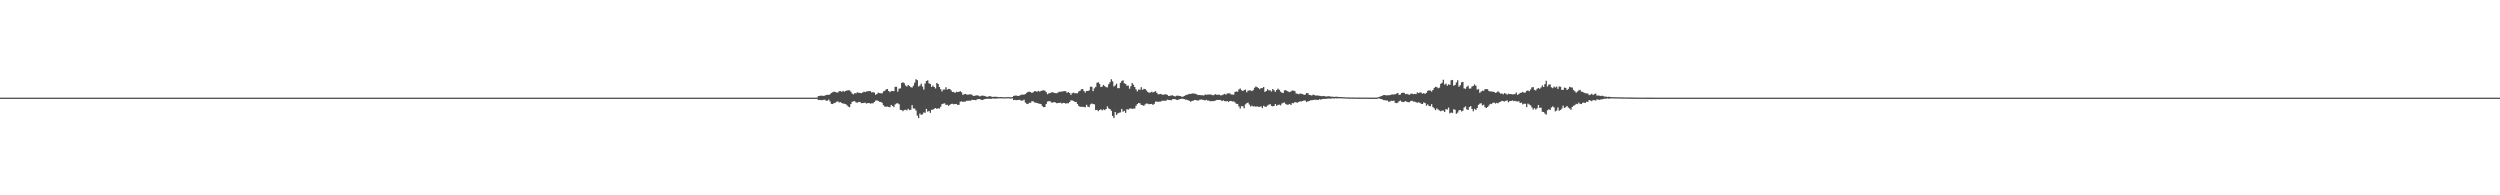 <?xml version="1.0" encoding="UTF-8"?>
<svg xmlns="http://www.w3.org/2000/svg" width="1920" height="150">
  <path d="M0 75.000h1v1.000H0zM1 75.000h1v1.000H1zM2 75.000h1v1.000H2zM3 75.000h1v1.000H3zM4 75.000h1v1.000H4zM5 75.000h1v1.000H5zM6 75.000h1v1.000H6zM7 75.000h1v1.000H7zM8 75.000h1v1.000H8zM9 75.000h1v1.000H9zM10 75.000h1v1.000H10zM11 75.000h1v1.000H11zM12 75.000h1v1.000H12zM13 75.000h1v1.000H13zM14 75.000h1v1.000H14zM15 75.000h1v1.000H15zM16 75.000h1v1.000H16zM17 75.000h1v1.000H17zM18 75.000h1v1.000H18zM19 75.000h1v1.000H19zM20 75.000h1v1.000H20zM21 75.000h1v1.000H21zM22 75.000h1v1.000H22zM23 75.000h1v1.000H23zM24 75.000h1v1.000H24zM25 75.000h1v1.000H25zM26 75.000h1v1.000H26zM27 75.000h1v1.000H27zM28 75.000h1v1.000H28zM29 75.000h1v1.000H29zM30 75.000h1v1.000H30zM31 75.000h1v1.000H31zM32 75.000h1v1.000H32zM33 75.000h1v1.000H33zM34 75.000h1v1.000H34zM35 75.000h1v1.000H35zM36 75.000h1v1.000H36zM37 75.000h1v1.000H37zM38 75.000h1v1.000H38zM39 75.000h1v1.000H39zM40 75.000h1v1.000H40zM41 75.000h1v1.000H41zM42 75.000h1v1.000H42zM43 75.000h1v1.000H43zM44 75.000h1v1.000H44zM45 75.000h1v1.000H45zM46 75.000h1v1.000H46zM47 75.000h1v1.000H47zM48 75.000h1v1.000H48zM49 75.000h1v1.000H49zM50 75.000h1v1.000H50zM51 75.000h1v1.000H51zM52 75.000h1v1.000H52zM53 75.000h1v1.000H53zM54 75.000h1v1.000H54zM55 75.000h1v1.000H55zM56 75.000h1v1.000H56zM57 75.000h1v1.000H57zM58 75.000h1v1.000H58zM59 75.000h1v1.000H59zM60 75.000h1v1.000H60zM61 75.000h1v1.000H61zM62 75.000h1v1.000H62zM63 75.000h1v1.000H63zM64 75.000h1v1.000H64zM65 75.000h1v1.000H65zM66 75.000h1v1.000H66zM67 75.000h1v1.000H67zM68 75.000h1v1.000H68zM69 75.000h1v1.000H69zM70 75.000h1v1.000H70zM71 75.000h1v1.000H71zM72 75.000h1v1.000H72zM73 75.000h1v1.000H73zM74 75.000h1v1.000H74zM75 75.000h1v1.000H75zM76 75.000h1v1.000H76zM77 75.000h1v1.000H77zM78 75.000h1v1.000H78zM79 75.000h1v1.000H79zM80 75.000h1v1.000H80zM81 75.000h1v1.000H81zM82 75.000h1v1.000H82zM83 75.000h1v1.000H83zM84 75.000h1v1.000H84zM85 75.000h1v1.000H85zM86 75.000h1v1.000H86zM87 75.000h1v1.000H87zM88 75.000h1v1.000H88zM89 75.000h1v1.000H89zM90 75.000h1v1.000H90zM91 75.000h1v1.000H91zM92 75.000h1v1.000H92zM93 75.000h1v1.000H93zM94 75.000h1v1.000H94zM95 75.000h1v1.000H95zM96 75.000h1v1.000H96zM97 75.000h1v1.000H97zM98 75.000h1v1.000H98zM99 75.000h1v1.000H99zM100 75.000h1v1.000H100zM101 75.000h1v1.000H101zM102 75.000h1v1.000H102zM103 75.000h1v1.000H103zM104 75.000h1v1.000H104zM105 75.000h1v1.000H105zM106 75.000h1v1.000H106zM107 75.000h1v1.000H107zM108 75.000h1v1.000H108zM109 75.000h1v1.000H109zM110 75.000h1v1.000H110zM111 75.000h1v1.000H111zM112 75.000h1v1.000H112zM113 75.000h1v1.000H113zM114 75.000h1v1.000H114zM115 75.000h1v1.000H115zM116 75.000h1v1.000H116zM117 75.000h1v1.000H117zM118 75.000h1v1.000H118zM119 75.000h1v1.000H119zM120 75.000h1v1.000H120zM121 75.000h1v1.000H121zM122 75.000h1v1.000H122zM123 75.000h1v1.000H123zM124 75.000h1v1.000H124zM125 75.000h1v1.000H125zM126 75.000h1v1.000H126zM127 75.000h1v1.000H127zM128 75.000h1v1.000H128zM129 75.000h1v1.000H129zM130 75.000h1v1.000H130zM131 75.000h1v1.000H131zM132 75.000h1v1.000H132zM133 75.000h1v1.000H133zM134 75.000h1v1.000H134zM135 75.000h1v1.000H135zM136 75.000h1v1.000H136zM137 75.000h1v1.000H137zM138 75.000h1v1.000H138zM139 75.000h1v1.000H139zM140 75.000h1v1.000H140zM141 75.000h1v1.000H141zM142 75.000h1v1.000H142zM143 75.000h1v1.000H143zM144 75.000h1v1.000H144zM145 75.000h1v1.000H145zM146 75.000h1v1.000H146zM147 75.000h1v1.000H147zM148 75.000h1v1.000H148zM149 75.000h1v1.000H149zM150 75.000h1v1.000H150zM151 75.000h1v1.000H151zM152 75.000h1v1.000H152zM153 75.000h1v1.000H153zM154 75.000h1v1.000H154zM155 75.000h1v1.000H155zM156 75.000h1v1.000H156zM157 75.000h1v1.000H157zM158 75.000h1v1.000H158zM159 75.000h1v1.000H159zM160 75.000h1v1.000H160zM161 75.000h1v1.000H161zM162 75.000h1v1.000H162zM163 75.000h1v1.000H163zM164 75.000h1v1.000H164zM165 75.000h1v1.000H165zM166 75.000h1v1.000H166zM167 75.000h1v1.000H167zM168 75.000h1v1.000H168zM169 75.000h1v1.000H169zM170 75.000h1v1.000H170zM171 75.000h1v1.000H171zM172 75.000h1v1.000H172zM173 75.000h1v1.000H173zM174 75.000h1v1.000H174zM175 75.000h1v1.000H175zM176 75.000h1v1.000H176zM177 75.000h1v1.000H177zM178 75.000h1v1.000H178zM179 75.000h1v1.000H179zM180 75.000h1v1.000H180zM181 75.000h1v1.000H181zM182 75.000h1v1.000H182zM183 75.000h1v1.000H183zM184 75.000h1v1.000H184zM185 75.000h1v1.000H185zM186 75.000h1v1.000H186zM187 75.000h1v1.000H187zM188 75.000h1v1.000H188zM189 75.000h1v1.000H189zM190 75.000h1v1.000H190zM191 75.000h1v1.000H191zM192 75.000h1v1.000H192zM193 75.000h1v1.000H193zM194 75.000h1v1.000H194zM195 75.000h1v1.000H195zM196 75.000h1v1.000H196zM197 75.000h1v1.000H197zM198 75.000h1v1.000H198zM199 75.000h1v1.000H199zM200 75.000h1v1.000H200zM201 75.000h1v1.000H201zM202 75.000h1v1.000H202zM203 75.000h1v1.000H203zM204 75.000h1v1.000H204zM205 75.000h1v1.000H205zM206 75.000h1v1.000H206zM207 75.000h1v1.000H207zM208 75.000h1v1.000H208zM209 75.000h1v1.000H209zM210 75.000h1v1.000H210zM211 75.000h1v1.000H211zM212 75.000h1v1.000H212zM213 75.000h1v1.000H213zM214 75.000h1v1.000H214zM215 75.000h1v1.000H215zM216 75.000h1v1.000H216zM217 75.000h1v1.000H217zM218 75.000h1v1.000H218zM219 75.000h1v1.000H219zM220 75.000h1v1.000H220zM221 75.000h1v1.000H221zM222 75.000h1v1.000H222zM223 75.000h1v1.000H223zM224 75.000h1v1.000H224zM225 75.000h1v1.000H225zM226 75.000h1v1.000H226zM227 75.000h1v1.000H227zM228 75.000h1v1.000H228zM229 75.000h1v1.000H229zM230 75.000h1v1.000H230zM231 75.000h1v1.000H231zM232 75.000h1v1.000H232zM233 75.000h1v1.000H233zM234 75.000h1v1.000H234zM235 75.000h1v1.000H235zM236 75.000h1v1.000H236zM237 75.000h1v1.000H237zM238 75.000h1v1.000H238zM239 75.000h1v1.000H239zM240 75.000h1v1.000H240zM241 75.000h1v1.000H241zM242 75.000h1v1.000H242zM243 75.000h1v1.000H243zM244 75.000h1v1.000H244zM245 75.000h1v1.000H245zM246 75.000h1v1.000H246zM247 75.000h1v1.000H247zM248 75.000h1v1.000H248zM249 75.000h1v1.000H249zM250 75.000h1v1.000H250zM251 75.000h1v1.000H251zM252 75.000h1v1.000H252zM253 75.000h1v1.000H253zM254 75.000h1v1.000H254zM255 75.000h1v1.000H255zM256 75.000h1v1.000H256zM257 75.000h1v1.000H257zM258 75.000h1v1.000H258zM259 75.000h1v1.000H259zM260 75.000h1v1.000H260zM261 75.000h1v1.000H261zM262 75.000h1v1.000H262zM263 75.000h1v1.000H263zM264 75.000h1v1.000H264zM265 75.000h1v1.000H265zM266 75.000h1v1.000H266zM267 75.000h1v1.000H267zM268 75.000h1v1.000H268zM269 75.000h1v1.000H269zM270 75.000h1v1.000H270zM271 75.000h1v1.000H271zM272 75.000h1v1.000H272zM273 75.000h1v1.000H273zM274 75.000h1v1.000H274zM275 75.000h1v1.000H275zM276 75.000h1v1.000H276zM277 75.000h1v1.000H277zM278 75.000h1v1.000H278zM279 75.000h1v1.000H279zM280 75.000h1v1.000H280zM281 75.000h1v1.000H281zM282 75.000h1v1.000H282zM283 75.000h1v1.000H283zM284 75.000h1v1.000H284zM285 75.000h1v1.000H285zM286 75.000h1v1.000H286zM287 75.000h1v1.000H287zM288 75.000h1v1.000H288zM289 75.000h1v1.000H289zM290 75.000h1v1.000H290zM291 75.000h1v1.000H291zM292 75.000h1v1.000H292zM293 75.000h1v1.000H293zM294 75.000h1v1.000H294zM295 75.000h1v1.000H295zM296 75.000h1v1.000H296zM297 75.000h1v1.000H297zM298 75.000h1v1.000H298zM299 75.000h1v1.000H299zM300 75.000h1v1.000H300zM301 75.000h1v1.000H301zM302 75.000h1v1.000H302zM303 75.000h1v1.000H303zM304 75.000h1v1.000H304zM305 75.000h1v1.000H305zM306 75.000h1v1.000H306zM307 75.000h1v1.000H307zM308 75.000h1v1.000H308zM309 75.000h1v1.000H309zM310 75.000h1v1.000H310zM311 75.000h1v1.000H311zM312 75.000h1v1.000H312zM313 75.000h1v1.000H313zM314 75.000h1v1.000H314zM315 75.000h1v1.000H315zM316 75.000h1v1.000H316zM317 75.000h1v1.000H317zM318 75.000h1v1.000H318zM319 75.000h1v1.000H319zM320 75.000h1v1.000H320zM321 75.000h1v1.000H321zM322 75.000h1v1.000H322zM323 75.000h1v1.000H323zM324 75.000h1v1.000H324zM325 75.000h1v1.000H325zM326 75.000h1v1.000H326zM327 75.000h1v1.000H327zM328 75.000h1v1.000H328zM329 75.000h1v1.000H329zM330 75.000h1v1.000H330zM331 75.000h1v1.000H331zM332 75.000h1v1.000H332zM333 75.000h1v1.000H333zM334 75.000h1v1.000H334zM335 75.000h1v1.000H335zM336 75.000h1v1.000H336zM337 75.000h1v1.000H337zM338 75.000h1v1.000H338zM339 75.000h1v1.000H339zM340 75.000h1v1.000H340zM341 75.000h1v1.000H341zM342 75.000h1v1.000H342zM343 75.000h1v1.000H343zM344 75.000h1v1.000H344zM345 75.000h1v1.000H345zM346 75.000h1v1.000H346zM347 75.000h1v1.000H347zM348 75.000h1v1.000H348zM349 75.000h1v1.000H349zM350 75.000h1v1.000H350zM351 75.000h1v1.000H351zM352 75.000h1v1.000H352zM353 75.000h1v1.000H353zM354 75.000h1v1.000H354zM355 75.000h1v1.000H355zM356 75.000h1v1.000H356zM357 75.000h1v1.000H357zM358 75.000h1v1.000H358zM359 75.000h1v1.000H359zM360 75.000h1v1.000H360zM361 75.000h1v1.000H361zM362 75.000h1v1.000H362zM363 75.000h1v1.000H363zM364 75.000h1v1.000H364zM365 75.000h1v1.000H365zM366 75.000h1v1.000H366zM367 75.000h1v1.000H367zM368 75.000h1v1.000H368zM369 75.000h1v1.000H369zM370 75.000h1v1.000H370zM371 75.000h1v1.000H371zM372 75.000h1v1.000H372zM373 75.000h1v1.000H373zM374 75.000h1v1.000H374zM375 75.000h1v1.000H375zM376 75.000h1v1.000H376zM377 75.000h1v1.000H377zM378 75.000h1v1.000H378zM379 75.000h1v1.000H379zM380 75.000h1v1.000H380zM381 75.000h1v1.000H381zM382 75.000h1v1.000H382zM383 75.000h1v1.000H383zM384 75.000h1v1.000H384zM385 75.000h1v1.000H385zM386 75.000h1v1.000H386zM387 75.000h1v1.000H387zM388 75.000h1v1.000H388zM389 75.000h1v1.000H389zM390 75.000h1v1.000H390zM391 75.000h1v1.000H391zM392 75.000h1v1.000H392zM393 75.000h1v1.000H393zM394 75.000h1v1.000H394zM395 75.000h1v1.000H395zM396 75.000h1v1.000H396zM397 75.000h1v1.000H397zM398 75.000h1v1.000H398zM399 75.000h1v1.000H399zM400 75.000h1v1.000H400zM401 75.000h1v1.000H401zM402 75.000h1v1.000H402zM403 75.000h1v1.000H403zM404 75.000h1v1.000H404zM405 75.000h1v1.000H405zM406 75.000h1v1.000H406zM407 75.000h1v1.000H407zM408 75.000h1v1.000H408zM409 75.000h1v1.000H409zM410 75.000h1v1.000H410zM411 75.000h1v1.000H411zM412 75.000h1v1.000H412zM413 75.000h1v1.000H413zM414 75.000h1v1.000H414zM415 75.000h1v1.000H415zM416 75.000h1v1.000H416zM417 75.000h1v1.000H417zM418 75.000h1v1.000H418zM419 75.000h1v1.000H419zM420 75.000h1v1.000H420zM421 75.000h1v1.000H421zM422 75.000h1v1.000H422zM423 75.000h1v1.000H423zM424 75.000h1v1.000H424zM425 75.000h1v1.000H425zM426 75.000h1v1.000H426zM427 75.000h1v1.000H427zM428 75.000h1v1.000H428zM429 75.000h1v1.000H429zM430 75.000h1v1.000H430zM431 75.000h1v1.000H431zM432 75.000h1v1.000H432zM433 75.000h1v1.000H433zM434 75.000h1v1.000H434zM435 75.000h1v1.000H435zM436 75.000h1v1.000H436zM437 75.000h1v1.000H437zM438 75.000h1v1.000H438zM439 75.000h1v1.000H439zM440 75.000h1v1.000H440zM441 75.000h1v1.000H441zM442 75.000h1v1.000H442zM443 75.000h1v1.000H443zM444 75.000h1v1.000H444zM445 75.000h1v1.000H445zM446 75.000h1v1.000H446zM447 75.000h1v1.000H447zM448 75.000h1v1.000H448zM449 75.000h1v1.000H449zM450 75.000h1v1.000H450zM451 75.000h1v1.000H451zM452 75.000h1v1.000H452zM453 75.000h1v1.000H453zM454 75.000h1v1.000H454zM455 75.000h1v1.000H455zM456 75.000h1v1.000H456zM457 75.000h1v1.000H457zM458 75.000h1v1.000H458zM459 75.000h1v1.000H459zM460 75.000h1v1.000H460zM461 75.000h1v1.000H461zM462 75.000h1v1.000H462zM463 75.000h1v1.000H463zM464 75.000h1v1.000H464zM465 75.000h1v1.000H465zM466 75.000h1v1.000H466zM467 75.000h1v1.000H467zM468 75.000h1v1.000H468zM469 75.000h1v1.000H469zM470 75.000h1v1.000H470zM471 75.000h1v1.000H471zM472 75.000h1v1.000H472zM473 75.000h1v1.000H473zM474 75.000h1v1.000H474zM475 75.000h1v1.000H475zM476 75.000h1v1.000H476zM477 75.000h1v1.000H477zM478 75.000h1v1.000H478zM479 75.000h1v1.000H479zM480 75.000h1v1.000H480zM481 75.000h1v1.000H481zM482 75.000h1v1.000H482zM483 75.000h1v1.000H483zM484 75.000h1v1.000H484zM485 75.000h1v1.000H485zM486 75.000h1v1.000H486zM487 75.000h1v1.000H487zM488 75.000h1v1.000H488zM489 75.000h1v1.000H489zM490 75.000h1v1.000H490zM491 75.000h1v1.000H491zM492 75.000h1v1.000H492zM493 75.000h1v1.000H493zM494 75.000h1v1.000H494zM495 75.000h1v1.000H495zM496 75.000h1v1.000H496zM497 75.000h1v1.000H497zM498 75.000h1v1.000H498zM499 75.000h1v1.000H499zM500 75.000h1v1.000H500zM501 75.000h1v1.000H501zM502 75.000h1v1.000H502zM503 75.000h1v1.000H503zM504 75.000h1v1.000H504zM505 75.000h1v1.000H505zM506 75.000h1v1.000H506zM507 75.000h1v1.000H507zM508 75.000h1v1.000H508zM509 75.000h1v1.000H509zM510 75.000h1v1.000H510zM511 75.000h1v1.000H511zM512 75.000h1v1.000H512zM513 75.000h1v1.000H513zM514 75.000h1v1.000H514zM515 75.000h1v1.000H515zM516 75.000h1v1.000H516zM517 75.000h1v1.000H517zM518 75.000h1v1.000H518zM519 75.000h1v1.000H519zM520 75.000h1v1.000H520zM521 75.000h1v1.000H521zM522 75.000h1v1.000H522zM523 75.000h1v1.000H523zM524 75.000h1v1.000H524zM525 75.000h1v1.000H525zM526 75.000h1v1.000H526zM527 75.000h1v1.000H527zM528 75.000h1v1.000H528zM529 75.000h1v1.000H529zM530 75.000h1v1.000H530zM531 75.000h1v1.000H531zM532 75.000h1v1.000H532zM533 75.000h1v1.000H533zM534 75.000h1v1.000H534zM535 75.000h1v1.000H535zM536 75.000h1v1.000H536zM537 75.000h1v1.000H537zM538 75.000h1v1.000H538zM539 75.000h1v1.000H539zM540 75.000h1v1.000H540zM541 75.000h1v1.000H541zM542 75.000h1v1.000H542zM543 75.000h1v1.000H543zM544 75.000h1v1.000H544zM545 75.000h1v1.000H545zM546 75.000h1v1.000H546zM547 75.000h1v1.000H547zM548 75.000h1v1.000H548zM549 75.000h1v1.000H549zM550 75.000h1v1.000H550zM551 75.000h1v1.000H551zM552 75.000h1v1.000H552zM553 75.000h1v1.000H553zM554 75.000h1v1.000H554zM555 75.000h1v1.000H555zM556 75.000h1v1.000H556zM557 75.000h1v1.000H557zM558 75.000h1v1.000H558zM559 75.000h1v1.000H559zM560 75.000h1v1.000H560zM561 75.000h1v1.000H561zM562 75.000h1v1.000H562zM563 75.000h1v1.000H563zM564 75.000h1v1.000H564zM565 75.000h1v1.000H565zM566 75.000h1v1.000H566zM567 75.000h1v1.000H567zM568 75.000h1v1.000H568zM569 75.000h1v1.000H569zM570 75.000h1v1.000H570zM571 75.000h1v1.000H571zM572 75.000h1v1.000H572zM573 75.000h1v1.000H573zM574 75.000h1v1.000H574zM575 75.000h1v1.000H575zM576 75.000h1v1.000H576zM577 75.000h1v1.000H577zM578 75.000h1v1.000H578zM579 75.000h1v1.000H579zM580 75.000h1v1.000H580zM581 75.000h1v1.000H581zM582 75.000h1v1.000H582zM583 75.000h1v1.000H583zM584 75.000h1v1.000H584zM585 75.000h1v1.000H585zM586 75.000h1v1.000H586zM587 75.000h1v1.000H587zM588 75.000h1v1.000H588zM589 75.000h1v1.000H589zM590 75.000h1v1.000H590zM591 75.000h1v1.000H591zM592 75.000h1v1.000H592zM593 75.000h1v1.000H593zM594 75.000h1v1.000H594zM595 75.000h1v1.000H595zM596 75.000h1v1.000H596zM597 75.000h1v1.000H597zM598 75.000h1v1.000H598zM599 75.000h1v1.000H599zM600 75.000h1v1.000H600zM601 75.000h1v1.000H601zM602 75.000h1v1.000H602zM603 75.000h1v1.000H603zM604 75.000h1v1.000H604zM605 75.000h1v1.000H605zM606 75.000h1v1.000H606zM607 75.000h1v1.000H607zM608 75.000h1v1.000H608zM609 75.000h1v1.000H609zM610 75.000h1v1.000H610zM611 75.000h1v1.000H611zM612 75.000h1v1.000H612zM613 75.000h1v1.000H613zM614 75.000h1v1.000H614zM615 75.000h1v1.000H615zM616 75.000h1v1.000H616zM617 75.000h1v1.000H617zM618 75.000h1v1.000H618zM619 75.000h1v1.000H619zM620 75.000h1v1.000H620zM621 75.000h1v1.000H621zM622 75.000h1v1.000H622zM623 75.000h1v1.000H623zM624 75.000h1v1.000H624zM625 75.000h1v1.000H625zM626 75.000h1v1.000H626zM627 74.938h1v1.000H627zM628 73.845h1v2.998H628zM629 73.676h1v3.042H629zM630 73.377h1v3.555H630zM631 73.586h1v3.267H631zM632 73.581h1v3.048H632zM633 73.474h1v3.121H633zM634 72.910h1v4.445H634zM635 72.742h1v4.571H635zM636 72.924h1v3.539H636zM637 72.362h1v5.558H637zM638 71.301h1v8.475H638zM639 70.861h1v9.058H639zM640 70.328h1v8.872H640zM641 70.675h1v8.244H641zM642 71.071h1v7.096H642zM643 71.005h1v6.803H643zM644 70.061h1v8.619H644zM645 70.007h1v8.376H645zM646 70.490h1v8.596H646zM647 69.763h1v9.786H647zM648 70.472h1v9.212H648zM649 69.853h1v10.068H649zM650 69.489h1v11.366H650zM651 69.344h1v12.539H651zM652 69.362h1v13.021H652zM653 70.436h1v9.467H653zM654 71.891h1v6.316H654zM655 72.471h1v5.248H655zM656 71.491h1v6.265H656zM657 71.747h1v6.938H657zM658 70.858h1v7.987H658zM659 71.280h1v7.071H659zM660 71.376h1v6.841H660zM661 71.574h1v7.677H661zM662 71.084h1v8.096H662zM663 70.383h1v8.642H663zM664 70.729h1v8.141H664zM665 70.266h1v9.319H665zM666 70.109h1v9.028H666zM667 69.945h1v9.134H667zM668 70.006h1v9.604H668zM669 70.994h1v8.290H669zM670 70.741h1v8.614H670zM671 71.054h1v7.266H671zM672 72.824h1v4.440H672zM673 72.182h1v4.879H673zM674 71.118h1v6.381H674zM675 71.506h1v6.696H675zM676 71.627h1v6.674H676zM677 71.674h1v7.271H677zM678 70.190h1v10.648H678zM679 69.712h1v12.106H679zM680 68.694h1v13.331H680zM681 68.336h1v13.461H681zM682 69.898h1v12.205H682zM683 70.800h1v11.607H683zM684 69.844h1v10.770H684zM685 69.914h1v11.467H685zM686 69.991h1v12.279H686zM687 66.666h1v13.554H687zM688 66.592h1v12.891H688zM689 70.389h1v8.859H689zM690 68.083h1v12.015H690zM691 67.842h1v16.535H691zM692 63.726h1v20.784H692zM693 63.138h1v22.267H693zM694 63.904h1v20.596H694zM695 65.636h1v18.634H695zM696 66.448h1v18.329H696zM697 65.230h1v18.318H697zM698 66.020h1v18.583H698zM699 66.949h1v17.306H699zM700 67.242h1v13.490H700zM701 65.778h1v17.514H701zM702 63.511h1v19.914H702zM703 60.852h1v24.020H703zM704 61.549h1v27.231H704zM705 66.421h1v24.237H705zM706 65.722h1v21.482H706zM707 64.240h1v23.967H707zM708 66.486h1v21.280H708zM709 68.837h1v17.549H709zM710 64.133h1v22.446H710zM711 62.248h1v21.390H711zM712 61.650h1v24.124H712zM713 63.989h1v21.224H713zM714 64.462h1v22.195H714zM715 66.748h1v17.561H715zM716 65.711h1v18.528H716zM717 66.809h1v16.686H717zM718 67.921h1v15.031H718zM719 63.692h1v19.952H719zM720 64.503h1v18.589H720zM721 66.803h1v16.606H721zM722 68.502h1v13.480H722zM723 70.220h1v9.716H723zM724 68.737h1v10.812H724zM725 68.765h1v10.610H725zM726 66.982h1v13.628H726zM727 68.887h1v11.537H727zM728 68.264h1v13.029H728zM729 68.373h1v12.157H729zM730 69.446h1v10.387H730zM731 70.708h1v8.960H731zM732 70.529h1v9.563H732zM733 71.413h1v8.528H733zM734 70.435h1v9.399H734zM735 70.730h1v9.877H735zM736 70.500h1v9.987H736zM737 70.044h1v8.104H737zM738 70.864h1v6.904H738zM739 72.844h1v5.439H739zM740 72.327h1v5.687H740zM741 72.127h1v5.927H741zM742 72.624h1v4.756H742zM743 72.753h1v4.665H743zM744 72.466h1v4.813H744zM745 72.464h1v4.920H745zM746 72.759h1v3.868H746zM747 73.661h1v3.094H747zM748 73.581h1v3.243H748zM749 73.315h1v3.692H749zM750 73.176h1v3.038H750zM751 73.460h1v2.604H751zM752 74.033h1v2.116H752zM753 73.595h1v2.978H753zM754 73.403h1v3.455H754zM755 73.529h1v2.936H755zM756 73.766h1v2.280H756zM757 74.231h1v1.634H757zM758 74.359h1v1.453H758zM759 73.917h1v1.979H759zM760 73.852h1v2.009H760zM761 74.216h1v1.650H761zM762 74.434h1v1.125H762zM763 74.295h1v1.428H763zM764 74.286h1v1.505H764zM765 74.330h1v1.363H765zM766 74.539h1v1.054H766zM767 74.590h1v1.000H767zM768 74.554h1v1.010H768zM769 74.509h1v1.000H769zM770 74.632h1v1.000H770zM771 74.678h1v1.000H771zM772 74.631h1v1.000H772zM773 74.594h1v1.000H773zM774 74.580h1v1.000H774zM775 74.607h1v1.000H775zM776 74.765h1v1.000H776zM777 74.502h1v1.000H777zM778 73.688h1v3.219H778zM779 73.413h1v3.290H779zM780 73.386h1v3.553H780zM781 73.662h1v3.156H781zM782 73.606h1v3.061H782zM783 73.166h1v3.661H783zM784 72.694h1v4.663H784zM785 72.656h1v4.548H785zM786 72.646h1v3.894H786zM787 72.268h1v6.492H787zM788 71.300h1v8.422H788zM789 70.619h1v9.280H789zM790 70.336h1v8.572H790zM791 70.726h1v8.301H791zM792 71.350h1v6.362H792zM793 70.855h1v6.957H793zM794 70.039h1v8.661H794zM795 70.056h1v8.802H795zM796 70.448h1v8.646H796zM797 69.792h1v9.723H797zM798 70.403h1v9.253H798zM799 69.818h1v10.116H799zM800 69.473h1v12.032H800zM801 69.359h1v12.997H801zM802 69.655h1v12.511H802zM803 70.783h1v9.119H803zM804 72.352h1v5.662H804zM805 71.699h1v6.007H805zM806 71.521h1v6.217H806zM807 70.975h1v7.788H807zM808 70.866h1v7.997H808zM809 71.288h1v7.057H809zM810 71.544h1v7.172H810zM811 71.574h1v7.672H811zM812 71.096h1v8.065H812zM813 70.393h1v8.613H813zM814 70.481h1v8.385H814zM815 70.277h1v9.300H815zM816 70.126h1v8.893H816zM817 69.935h1v9.154H817zM818 70.067h1v9.548H818zM819 71.196h1v8.081H819zM820 70.734h1v8.611H820zM821 71.408h1v6.910H821zM822 72.860h1v4.180H822zM823 71.587h1v5.594H823zM824 71.115h1v6.382H824zM825 71.632h1v6.662H825zM826 71.627h1v6.650H826zM827 71.615h1v8.208H827zM828 70.185h1v11.192H828zM829 69.712h1v12.317H829zM830 68.531h1v13.421H830zM831 68.336h1v13.727H831zM832 69.903h1v12.202H832zM833 71.099h1v11.309H833zM834 69.839h1v10.652H834zM835 69.909h1v12.025H835zM836 69.407h1v12.867H836zM837 66.592h1v13.579H837zM838 66.593h1v12.892H838zM839 69.972h1v9.938H839zM840 67.843h1v12.293H840zM841 66.709h1v17.801H841zM842 63.593h1v20.789H842zM843 63.138h1v22.266H843zM844 64.413h1v20.084H844zM845 66.853h1v17.108H845zM846 66.448h1v18.330H846zM847 65.228h1v18.815H847zM848 66.135h1v18.470H848zM849 66.948h1v16.778H849zM850 67.075h1v14.664H850zM851 64.645h1v18.646H851zM852 63.151h1v20.607H852zM853 60.851h1v24.219H853zM854 62.486h1v26.573H854zM855 66.420h1v24.239H855zM856 65.608h1v20.359H856zM857 64.241h1v23.966H857zM858 67.759h1v19.404H858zM859 67.676h1v18.903H859zM860 63.691h1v22.609H860zM861 62.248h1v21.390H861zM862 61.651h1v24.123H862zM863 63.990h1v21.160H863zM864 64.467h1v22.190H864zM865 65.865h1v17.975H865zM866 65.711h1v18.529H866zM867 68.127h1v15.333H867zM868 66.275h1v16.948H868zM869 63.692h1v19.952H869zM870 65.052h1v18.357H870zM871 66.803h1v16.531H871zM872 68.590h1v12.642H872zM873 70.189h1v9.748H873zM874 68.737h1v10.377H874zM875 68.991h1v10.384H875zM876 66.982h1v13.628H876zM877 69.024h1v11.771H877zM878 68.264h1v13.029H878zM879 68.373h1v11.830H879zM880 69.473h1v10.009H880zM881 70.529h1v9.140H881zM882 71.248h1v8.844H882zM883 71.030h1v8.911H883zM884 70.435h1v9.406H884zM885 71.010h1v9.597H885zM886 70.499h1v9.236H886zM887 70.044h1v8.038H887zM888 71.370h1v6.607H888zM889 72.454h1v5.829H889zM890 72.327h1v5.725H890zM891 72.127h1v5.927H891zM892 72.624h1v4.756H892zM893 72.804h1v4.614H893zM894 72.466h1v4.919H894zM895 72.464h1v4.918H895zM896 72.847h1v3.708H896zM897 73.653h1v3.102H897zM898 73.581h1v3.318H898zM899 73.296h1v3.712H899zM900 73.176h1v3.038H900zM901 73.743h1v2.321H901zM902 74.060h1v2.132H902zM903 73.509h1v3.163H903zM904 73.403h1v3.455H904zM905 73.632h1v2.654H905zM906 73.766h1v2.280H906zM907 74.238h1v1.614H907zM908 74.273h1v1.582H908zM909 73.751h1v2.395H909zM910 73.146h1v3.390H910zM911 72.809h1v3.790H911zM912 72.476h1v4.540H912zM913 72.059h1v5.402H913zM914 72.182h1v5.987H914zM915 71.774h1v5.669H915zM916 71.745h1v5.572H916zM917 71.935h1v4.881H917zM918 72.088h1v4.754H918zM919 72.780h1v4.430H919zM920 72.997h1v4.138H920zM921 72.952h1v3.642H921zM922 73.161h1v3.290H922zM923 73.132h1v3.462H923zM924 73.392h1v3.332H924zM925 72.605h1v4.612H925zM926 72.749h1v3.895H926zM927 72.638h1v4.617H927zM928 72.535h1v4.749H928zM929 72.588h1v5.260H929zM930 72.710h1v4.888H930zM931 73.234h1v4.472H931zM932 72.784h1v4.732H932zM933 72.327h1v4.901H933zM934 72.817h1v3.917H934zM935 72.757h1v4.045H935zM936 72.724h1v3.999H936zM937 73.269h1v3.559H937zM938 73.117h1v4.544H938zM939 72.564h1v4.499H939zM940 72.030h1v5.655H940zM941 72.688h1v5.139H941zM942 71.789h1v5.823H942zM943 71.716h1v6.576H943zM944 71.617h1v6.015H944zM945 72.532h1v4.995H945zM946 72.671h1v5.296H946zM947 72.684h1v5.201H947zM948 70.668h1v7.984H948zM949 70.144h1v9.574H949zM950 70.483h1v9.329H950zM951 68.635h1v13.089H951zM952 67.992h1v15.431H952zM953 69.259h1v12.290H953zM954 69.919h1v11.710H954zM955 69.243h1v13.903H955zM956 68.790h1v11.413H956zM957 70.853h1v8.410H957zM958 69.612h1v9.210H958zM959 69.421h1v10.841H959zM960 69.477h1v12.344H960zM961 70.009h1v11.114H961zM962 69.214h1v12.593H962zM963 67.366h1v14.269H963zM964 66.399h1v15.639H964zM965 66.897h1v14.734H965zM966 67.639h1v14.435H966zM967 68.508h1v13.584H967zM968 67.638h1v14.040H968zM969 67.678h1v15.384H969zM970 66.753h1v14.505H970zM971 70.626h1v11.291H971zM972 69.885h1v12.128H972zM973 68.532h1v12.536H973zM974 69.412h1v10.974H974zM975 69.341h1v10.613H975zM976 70.315h1v11.013H976zM977 68.332h1v13.341H977zM978 69.390h1v12.029H978zM979 70.503h1v9.363H979zM980 69.110h1v12.136H980zM981 68.120h1v12.487H981zM982 69.024h1v11.311H982zM983 70.397h1v10.572H983zM984 71.117h1v8.392H984zM985 71.474h1v7.443H985zM986 69.419h1v9.340H986zM987 69.196h1v10.744H987zM988 69.950h1v10.539H988zM989 70.415h1v9.905H989zM990 70.782h1v9.041H990zM991 70.151h1v10.481H991zM992 69.524h1v9.616H992zM993 69.646h1v9.676H993zM994 70.033h1v8.287H994zM995 71.870h1v6.823H995zM996 71.921h1v6.949H996zM997 72.378h1v5.925H997zM998 71.854h1v5.953H998zM999 72.001h1v5.907H999zM1000 72.274h1v5.300H1000zM1001 72.861h1v4.272H1001zM1002 72.607h1v4.653H1002zM1003 71.447h1v6.942H1003zM1004 71.641h1v6.165H1004zM1005 72.865h1v4.678H1005zM1006 73.054h1v3.970H1006zM1007 73.384h1v3.640H1007zM1008 72.665h1v4.107H1008zM1009 72.966h1v3.651H1009zM1010 73.477h1v3.158H1010zM1011 73.231h1v3.441H1011zM1012 73.517h1v3.249H1012zM1013 73.511h1v2.652H1013zM1014 73.799h1v2.790H1014zM1015 73.875h1v2.093H1015zM1016 73.681h1v2.275H1016zM1017 73.957h1v1.953H1017zM1018 74.060h1v1.828H1018zM1019 73.997h1v1.770H1019zM1020 73.864h1v1.793H1020zM1021 74.042h1v1.749H1021zM1022 74.308h1v1.340H1022zM1023 74.173h1v1.327H1023zM1024 74.422h1v1.270H1024zM1025 74.286h1v1.172H1025zM1026 74.273h1v1.307H1026zM1027 74.358h1v1.153H1027zM1028 74.545h1v1.000H1028zM1029 74.515h1v1.000H1029zM1030 74.552h1v1.000H1030zM1031 74.642h1v1.000H1031zM1032 74.626h1v1.000H1032zM1033 74.798h1v1.000H1033zM1034 74.797h1v1.000H1034zM1035 74.757h1v1.000H1035zM1036 74.860h1v1.000H1036zM1037 74.838h1v1.000H1037zM1038 74.848h1v1.000H1038zM1039 74.874h1v1.000H1039zM1040 74.894h1v1.000H1040zM1041 74.885h1v1.000H1041zM1042 74.918h1v1.000H1042zM1043 74.911h1v1.000H1043zM1044 74.913h1v1.000H1044zM1045 74.949h1v1.000H1045zM1046 74.930h1v1.000H1046zM1047 74.944h1v1.000H1047zM1048 74.933h1v1.000H1048zM1049 74.925h1v1.000H1049zM1050 74.946h1v1.000H1050zM1051 74.957h1v1.000H1051zM1052 74.960h1v1.000H1052zM1053 74.973h1v1.000H1053zM1054 74.978h1v1.000H1054zM1055 74.970h1v1.000H1055zM1056 74.976h1v1.000H1056zM1057 74.975h1v1.000H1057zM1058 74.547h1v1.000H1058zM1059 74.342h1v1.313H1059zM1060 73.943h1v2.164H1060zM1061 73.600h1v2.634H1061zM1062 73.010h1v3.895H1062zM1063 72.944h1v4.001H1063zM1064 73.258h1v3.938H1064zM1065 73.151h1v4.016H1065zM1066 73.176h1v4.976H1066zM1067 73.054h1v4.930H1067zM1068 72.653h1v4.712H1068zM1069 72.545h1v5.013H1069zM1070 72.540h1v4.665H1070zM1071 72.375h1v6.534H1071zM1072 71.886h1v7.383H1072zM1073 71.348h1v7.512H1073zM1074 72.867h1v4.883H1074zM1075 72.583h1v4.633H1075zM1076 71.421h1v6.712H1076zM1077 71.193h1v7.259H1077zM1078 71.324h1v6.785H1078zM1079 72.325h1v5.314H1079zM1080 72.033h1v6.203H1080zM1081 72.478h1v6.002H1081zM1082 72.806h1v5.718H1082zM1083 71.966h1v5.551H1083zM1084 71.944h1v5.457H1084zM1085 72.293h1v5.660H1085zM1086 72.081h1v6.013H1086zM1087 72.316h1v6.176H1087zM1088 70.960h1v7.989H1088zM1089 71.526h1v7.019H1089zM1090 70.982h1v7.989H1090zM1091 71.124h1v8.620H1091zM1092 72.006h1v7.874H1092zM1093 71.422h1v7.204H1093zM1094 72.122h1v6.981H1094zM1095 71.294h1v9.827H1095zM1096 69.776h1v10.427H1096zM1097 69.336h1v12.013H1097zM1098 69.551h1v12.053H1098zM1099 70.341h1v9.701H1099zM1100 69.109h1v13.165H1100zM1101 67.531h1v15.704H1101zM1102 66.588h1v17.993H1102zM1103 66.877h1v16.399H1103zM1104 67.805h1v16.302H1104zM1105 67.295h1v17.533H1105zM1106 64.402h1v21.040H1106zM1107 63.523h1v21.366H1107zM1108 61.238h1v23.742H1108zM1109 64.937h1v21.109H1109zM1110 64.215h1v19.608H1110zM1111 65.829h1v18.352H1111zM1112 64.776h1v17.866H1112zM1113 65.156h1v21.944H1113zM1114 61.668h1v24.733H1114zM1115 61.365h1v25.343H1115zM1116 65.837h1v18.035H1116zM1117 65.238h1v19.089H1117zM1118 63.353h1v24.057H1118zM1119 61.657h1v24.821H1119zM1120 66.536h1v18.233H1120zM1121 65.438h1v19.066H1121zM1122 63.234h1v22.362H1122zM1123 62.851h1v22.204H1123zM1124 67.889h1v14.707H1124zM1125 68.202h1v13.506H1125zM1126 66.675h1v17.276H1126zM1127 65.804h1v18.675H1127zM1128 68.021h1v14.190H1128zM1129 67.944h1v13.527H1129zM1130 66.436h1v17.173H1130zM1131 65.936h1v19.494H1131zM1132 64.820h1v18.717H1132zM1133 65.913h1v18.586H1133zM1134 68.801h1v14.107H1134zM1135 68.476h1v12.086H1135zM1136 71.258h1v8.346H1136zM1137 70.374h1v8.884H1137zM1138 69.629h1v11.304H1138zM1139 69.715h1v10.709H1139zM1140 68.433h1v13.915H1140zM1141 68.462h1v14.477H1141zM1142 68.488h1v13.666H1142zM1143 69.915h1v11.152H1143zM1144 70.200h1v9.505H1144zM1145 70.267h1v9.717H1145zM1146 70.387h1v8.540H1146zM1147 70.627h1v8.181H1147zM1148 71.321h1v8.191H1148zM1149 70.950h1v8.028H1149zM1150 70.070h1v9.284H1150zM1151 71.032h1v7.460H1151zM1152 71.893h1v6.211H1152zM1153 71.785h1v5.614H1153zM1154 72.463h1v5.266H1154zM1155 71.454h1v6.534H1155zM1156 71.921h1v5.497H1156zM1157 72.631h1v4.527H1157zM1158 71.936h1v6.660H1158zM1159 72.282h1v5.335H1159zM1160 72.199h1v5.348H1160zM1161 72.495h1v4.626H1161zM1162 72.397h1v5.343H1162zM1163 72.298h1v5.105H1163zM1164 71.076h1v6.758H1164zM1165 72.856h1v5.119H1165zM1166 72.229h1v5.540H1166zM1167 71.390h1v7.735H1167zM1168 71.096h1v7.699H1168zM1169 70.571h1v9.612H1169zM1170 71.203h1v8.470H1170zM1171 71.019h1v8.673H1171zM1172 69.754h1v12.533H1172zM1173 69.490h1v10.062H1173zM1174 70.030h1v10.248H1174zM1175 68.697h1v12.218H1175zM1176 67.102h1v15.310H1176zM1177 66.866h1v17.256H1177zM1178 68.955h1v14.093H1178zM1179 69.458h1v14.663H1179zM1180 68.123h1v15.079H1180zM1181 67.622h1v13.064H1181zM1182 68.208h1v14.593H1182zM1183 67.210h1v15.497H1183zM1184 65.622h1v20.203H1184zM1185 66.838h1v19.157H1185zM1186 64.627h1v22.591H1186zM1187 62.070h1v26.000H1187zM1188 66.415h1v18.309H1188zM1189 64.967h1v18.964H1189zM1190 64.824h1v19.670H1190zM1191 67.093h1v15.491H1191zM1192 67.722h1v13.944H1192zM1193 66.445h1v16.076H1193zM1194 67.175h1v18.358H1194zM1195 66.516h1v18.364H1195zM1196 68.269h1v14.256H1196zM1197 66.423h1v18.626H1197zM1198 66.637h1v17.815H1198zM1199 69.020h1v14.410H1199zM1200 69.045h1v12.091H1200zM1201 67.277h1v15.656H1201zM1202 67.490h1v14.843H1202zM1203 69.125h1v12.242H1203zM1204 68.239h1v14.417H1204zM1205 66.682h1v16.696H1205zM1206 67.098h1v17.154H1206zM1207 67.228h1v14.954H1207zM1208 69.151h1v12.077H1208zM1209 70.109h1v10.702H1209zM1210 71.189h1v8.546H1210zM1211 70.222h1v9.784H1211zM1212 69.440h1v9.361H1212zM1213 68.972h1v10.788H1213zM1214 70.357h1v9.581H1214zM1215 70.548h1v8.330H1215zM1216 71.162h1v7.655H1216zM1217 71.638h1v7.482H1217zM1218 71.661h1v6.483H1218zM1219 71.877h1v6.353H1219zM1220 73.061h1v3.768H1220zM1221 72.665h1v4.551H1221zM1222 71.964h1v5.790H1222zM1223 73.033h1v3.827H1223zM1224 72.271h1v4.670H1224zM1225 71.874h1v5.383H1225zM1226 73.430h1v2.892H1226zM1227 73.362h1v3.152H1227zM1228 73.480h1v3.195H1228zM1229 73.762h1v2.587H1229zM1230 73.473h1v2.797H1230zM1231 73.896h1v1.983H1231zM1232 74.207h1v1.622H1232zM1233 74.201h1v1.558H1233zM1234 74.421h1v1.097H1234zM1235 74.314h1v1.481H1235zM1236 74.437h1v1.249H1236zM1237 74.547h1v1.000H1237zM1238 74.638h1v1.000H1238zM1239 74.609h1v1.000H1239zM1240 74.653h1v1.000H1240zM1241 74.679h1v1.000H1241zM1242 74.699h1v1.000H1242zM1243 74.685h1v1.000H1243zM1244 74.761h1v1.000H1244zM1245 74.716h1v1.000H1245zM1246 74.803h1v1.000H1246zM1247 74.781h1v1.000H1247zM1248 74.829h1v1.000H1248zM1249 74.790h1v1.000H1249zM1250 74.824h1v1.000H1250zM1251 74.859h1v1.000H1251zM1252 74.855h1v1.000H1252zM1253 74.875h1v1.000H1253zM1254 74.928h1v1.000H1254zM1255 74.937h1v1.000H1255zM1256 74.924h1v1.000H1256zM1257 74.941h1v1.000H1257zM1258 74.948h1v1.000H1258zM1259 74.939h1v1.000H1259zM1260 74.936h1v1.000H1260zM1261 74.940h1v1.000H1261zM1262 74.953h1v1.000H1262zM1263 74.946h1v1.000H1263zM1264 74.964h1v1.000H1264zM1265 74.978h1v1.000H1265zM1266 74.982h1v1.000H1266zM1267 74.981h1v1.000H1267zM1268 74.980h1v1.000H1268zM1269 74.983h1v1.000H1269zM1270 74.989h1v1.000H1270zM1271 74.989h1v1.000H1271zM1272 74.990h1v1.000H1272zM1273 74.991h1v1.000H1273zM1274 74.992h1v1.000H1274zM1275 74.994h1v1.000H1275zM1276 74.995h1v1.000H1276zM1277 74.995h1v1.000H1277zM1278 74.996h1v1.000H1278zM1279 74.997h1v1.000H1279zM1280 74.998h1v1.000H1280zM1281 74.999h1v1.000H1281zM1282 74.999h1v1.000H1282zM1283 74.998h1v1.000H1283zM1284 74.999h1v1.000H1284zM1285 74.999h1v1.000H1285zM1286 74.999h1v1.000H1286zM1287 74.999h1v1.000H1287zM1288 75.000h1v1.000H1288zM1289 75.000h1v1.000H1289zM1290 75.000h1v1.000H1290zM1291 75.000h1v1.000H1291zM1292 75.000h1v1.000H1292zM1293 75.000h1v1.000H1293zM1294 75.000h1v1.000H1294zM1295 75.000h1v1.000H1295zM1296 75.000h1v1.000H1296zM1297 75.000h1v1.000H1297zM1298 75.000h1v1.000H1298zM1299 75.000h1v1.000H1299zM1300 75.000h1v1.000H1300zM1301 75.000h1v1.000H1301zM1302 75.000h1v1.000H1302zM1303 75.000h1v1.000H1303zM1304 75.000h1v1.000H1304zM1305 75.000h1v1.000H1305zM1306 75.000h1v1.000H1306zM1307 75.000h1v1.000H1307zM1308 75.000h1v1.000H1308zM1309 75.000h1v1.000H1309zM1310 75.000h1v1.000H1310zM1311 75.000h1v1.000H1311zM1312 75.000h1v1.000H1312zM1313 75.000h1v1.000H1313zM1314 75.000h1v1.000H1314zM1315 75.000h1v1.000H1315zM1316 75.000h1v1.000H1316zM1317 75.000h1v1.000H1317zM1318 75.000h1v1.000H1318zM1319 75.000h1v1.000H1319zM1320 75.000h1v1.000H1320zM1321 75.000h1v1.000H1321zM1322 75.000h1v1.000H1322zM1323 75.000h1v1.000H1323zM1324 75.000h1v1.000H1324zM1325 75.000h1v1.000H1325zM1326 75.000h1v1.000H1326zM1327 75.000h1v1.000H1327zM1328 75.000h1v1.000H1328zM1329 75.000h1v1.000H1329zM1330 75.000h1v1.000H1330zM1331 75.000h1v1.000H1331zM1332 75.000h1v1.000H1332zM1333 75.000h1v1.000H1333zM1334 75.000h1v1.000H1334zM1335 75.000h1v1.000H1335zM1336 75.000h1v1.000H1336zM1337 75.000h1v1.000H1337zM1338 75.000h1v1.000H1338zM1339 75.000h1v1.000H1339zM1340 75.000h1v1.000H1340zM1341 75.000h1v1.000H1341zM1342 75.000h1v1.000H1342zM1343 75.000h1v1.000H1343zM1344 75.000h1v1.000H1344zM1345 75.000h1v1.000H1345zM1346 75.000h1v1.000H1346zM1347 75.000h1v1.000H1347zM1348 75.000h1v1.000H1348zM1349 75.000h1v1.000H1349zM1350 75.000h1v1.000H1350zM1351 75.000h1v1.000H1351zM1352 75.000h1v1.000H1352zM1353 75.000h1v1.000H1353zM1354 75.000h1v1.000H1354zM1355 75.000h1v1.000H1355zM1356 75.000h1v1.000H1356zM1357 75.000h1v1.000H1357zM1358 75.000h1v1.000H1358zM1359 75.000h1v1.000H1359zM1360 75.000h1v1.000H1360zM1361 75.000h1v1.000H1361zM1362 75.000h1v1.000H1362zM1363 75.000h1v1.000H1363zM1364 75.000h1v1.000H1364zM1365 75.000h1v1.000H1365zM1366 75.000h1v1.000H1366zM1367 75.000h1v1.000H1367zM1368 75.000h1v1.000H1368zM1369 75.000h1v1.000H1369zM1370 75.000h1v1.000H1370zM1371 75.000h1v1.000H1371zM1372 75.000h1v1.000H1372zM1373 75.000h1v1.000H1373zM1374 75.000h1v1.000H1374zM1375 75.000h1v1.000H1375zM1376 75.000h1v1.000H1376zM1377 75.000h1v1.000H1377zM1378 75.000h1v1.000H1378zM1379 75.000h1v1.000H1379zM1380 75.000h1v1.000H1380zM1381 75.000h1v1.000H1381zM1382 75.000h1v1.000H1382zM1383 75.000h1v1.000H1383zM1384 75.000h1v1.000H1384zM1385 75.000h1v1.000H1385zM1386 75.000h1v1.000H1386zM1387 75.000h1v1.000H1387zM1388 75.000h1v1.000H1388zM1389 75.000h1v1.000H1389zM1390 75.000h1v1.000H1390zM1391 75.000h1v1.000H1391zM1392 75.000h1v1.000H1392zM1393 75.000h1v1.000H1393zM1394 75.000h1v1.000H1394zM1395 75.000h1v1.000H1395zM1396 75.000h1v1.000H1396zM1397 75.000h1v1.000H1397zM1398 75.000h1v1.000H1398zM1399 75.000h1v1.000H1399zM1400 75.000h1v1.000H1400zM1401 75.000h1v1.000H1401zM1402 75.000h1v1.000H1402zM1403 75.000h1v1.000H1403zM1404 75.000h1v1.000H1404zM1405 75.000h1v1.000H1405zM1406 75.000h1v1.000H1406zM1407 75.000h1v1.000H1407zM1408 75.000h1v1.000H1408zM1409 75.000h1v1.000H1409zM1410 75.000h1v1.000H1410zM1411 75.000h1v1.000H1411zM1412 75.000h1v1.000H1412zM1413 75.000h1v1.000H1413zM1414 75.000h1v1.000H1414zM1415 75.000h1v1.000H1415zM1416 75.000h1v1.000H1416zM1417 75.000h1v1.000H1417zM1418 75.000h1v1.000H1418zM1419 75.000h1v1.000H1419zM1420 75.000h1v1.000H1420zM1421 75.000h1v1.000H1421zM1422 75.000h1v1.000H1422zM1423 75.000h1v1.000H1423zM1424 75.000h1v1.000H1424zM1425 75.000h1v1.000H1425zM1426 75.000h1v1.000H1426zM1427 75.000h1v1.000H1427zM1428 75.000h1v1.000H1428zM1429 75.000h1v1.000H1429zM1430 75.000h1v1.000H1430zM1431 75.000h1v1.000H1431zM1432 75.000h1v1.000H1432zM1433 75.000h1v1.000H1433zM1434 75.000h1v1.000H1434zM1435 75.000h1v1.000H1435zM1436 75.000h1v1.000H1436zM1437 75.000h1v1.000H1437zM1438 75.000h1v1.000H1438zM1439 75.000h1v1.000H1439zM1440 75.000h1v1.000H1440zM1441 75.000h1v1.000H1441zM1442 75.000h1v1.000H1442zM1443 75.000h1v1.000H1443zM1444 75.000h1v1.000H1444zM1445 75.000h1v1.000H1445zM1446 75.000h1v1.000H1446zM1447 75.000h1v1.000H1447zM1448 75.000h1v1.000H1448zM1449 75.000h1v1.000H1449zM1450 75.000h1v1.000H1450zM1451 75.000h1v1.000H1451zM1452 75.000h1v1.000H1452zM1453 75.000h1v1.000H1453zM1454 75.000h1v1.000H1454zM1455 75.000h1v1.000H1455zM1456 75.000h1v1.000H1456zM1457 75.000h1v1.000H1457zM1458 75.000h1v1.000H1458zM1459 75.000h1v1.000H1459zM1460 75.000h1v1.000H1460zM1461 75.000h1v1.000H1461zM1462 75.000h1v1.000H1462zM1463 75.000h1v1.000H1463zM1464 75.000h1v1.000H1464zM1465 75.000h1v1.000H1465zM1466 75.000h1v1.000H1466zM1467 75.000h1v1.000H1467zM1468 75.000h1v1.000H1468zM1469 75.000h1v1.000H1469zM1470 75.000h1v1.000H1470zM1471 75.000h1v1.000H1471zM1472 75.000h1v1.000H1472zM1473 75.000h1v1.000H1473zM1474 75.000h1v1.000H1474zM1475 75.000h1v1.000H1475zM1476 75.000h1v1.000H1476zM1477 75.000h1v1.000H1477zM1478 75.000h1v1.000H1478zM1479 75.000h1v1.000H1479zM1480 75.000h1v1.000H1480zM1481 75.000h1v1.000H1481zM1482 75.000h1v1.000H1482zM1483 75.000h1v1.000H1483zM1484 75.000h1v1.000H1484zM1485 75.000h1v1.000H1485zM1486 75.000h1v1.000H1486zM1487 75.000h1v1.000H1487zM1488 75.000h1v1.000H1488zM1489 75.000h1v1.000H1489zM1490 75.000h1v1.000H1490zM1491 75.000h1v1.000H1491zM1492 75.000h1v1.000H1492zM1493 75.000h1v1.000H1493zM1494 75.000h1v1.000H1494zM1495 75.000h1v1.000H1495zM1496 75.000h1v1.000H1496zM1497 75.000h1v1.000H1497zM1498 75.000h1v1.000H1498zM1499 75.000h1v1.000H1499zM1500 75.000h1v1.000H1500zM1501 75.000h1v1.000H1501zM1502 75.000h1v1.000H1502zM1503 75.000h1v1.000H1503zM1504 75.000h1v1.000H1504zM1505 75.000h1v1.000H1505zM1506 75.000h1v1.000H1506zM1507 75.000h1v1.000H1507zM1508 75.000h1v1.000H1508zM1509 75.000h1v1.000H1509zM1510 75.000h1v1.000H1510zM1511 75.000h1v1.000H1511zM1512 75.000h1v1.000H1512zM1513 75.000h1v1.000H1513zM1514 75.000h1v1.000H1514zM1515 75.000h1v1.000H1515zM1516 75.000h1v1.000H1516zM1517 75.000h1v1.000H1517zM1518 75.000h1v1.000H1518zM1519 75.000h1v1.000H1519zM1520 75.000h1v1.000H1520zM1521 75.000h1v1.000H1521zM1522 75.000h1v1.000H1522zM1523 75.000h1v1.000H1523zM1524 75.000h1v1.000H1524zM1525 75.000h1v1.000H1525zM1526 75.000h1v1.000H1526zM1527 75.000h1v1.000H1527zM1528 75.000h1v1.000H1528zM1529 75.000h1v1.000H1529zM1530 75.000h1v1.000H1530zM1531 75.000h1v1.000H1531zM1532 75.000h1v1.000H1532zM1533 75.000h1v1.000H1533zM1534 75.000h1v1.000H1534zM1535 75.000h1v1.000H1535zM1536 75.000h1v1.000H1536zM1537 75.000h1v1.000H1537zM1538 75.000h1v1.000H1538zM1539 75.000h1v1.000H1539zM1540 75.000h1v1.000H1540zM1541 75.000h1v1.000H1541zM1542 75.000h1v1.000H1542zM1543 75.000h1v1.000H1543zM1544 75.000h1v1.000H1544zM1545 75.000h1v1.000H1545zM1546 75.000h1v1.000H1546zM1547 75.000h1v1.000H1547zM1548 75.000h1v1.000H1548zM1549 75.000h1v1.000H1549zM1550 75.000h1v1.000H1550zM1551 75.000h1v1.000H1551zM1552 75.000h1v1.000H1552zM1553 75.000h1v1.000H1553zM1554 75.000h1v1.000H1554zM1555 75.000h1v1.000H1555zM1556 75.000h1v1.000H1556zM1557 75.000h1v1.000H1557zM1558 75.000h1v1.000H1558zM1559 75.000h1v1.000H1559zM1560 75.000h1v1.000H1560zM1561 75.000h1v1.000H1561zM1562 75.000h1v1.000H1562zM1563 75.000h1v1.000H1563zM1564 75.000h1v1.000H1564zM1565 75.000h1v1.000H1565zM1566 75.000h1v1.000H1566zM1567 75.000h1v1.000H1567zM1568 75.000h1v1.000H1568zM1569 75.000h1v1.000H1569zM1570 75.000h1v1.000H1570zM1571 75.000h1v1.000H1571zM1572 75.000h1v1.000H1572zM1573 75.000h1v1.000H1573zM1574 75.000h1v1.000H1574zM1575 75.000h1v1.000H1575zM1576 75.000h1v1.000H1576zM1577 75.000h1v1.000H1577zM1578 75.000h1v1.000H1578zM1579 75.000h1v1.000H1579zM1580 75.000h1v1.000H1580zM1581 75.000h1v1.000H1581zM1582 75.000h1v1.000H1582zM1583 75.000h1v1.000H1583zM1584 75.000h1v1.000H1584zM1585 75.000h1v1.000H1585zM1586 75.000h1v1.000H1586zM1587 75.000h1v1.000H1587zM1588 75.000h1v1.000H1588zM1589 75.000h1v1.000H1589zM1590 75.000h1v1.000H1590zM1591 75.000h1v1.000H1591zM1592 75.000h1v1.000H1592zM1593 75.000h1v1.000H1593zM1594 75.000h1v1.000H1594zM1595 75.000h1v1.000H1595zM1596 75.000h1v1.000H1596zM1597 75.000h1v1.000H1597zM1598 75.000h1v1.000H1598zM1599 75.000h1v1.000H1599zM1600 75.000h1v1.000H1600zM1601 75.000h1v1.000H1601zM1602 75.000h1v1.000H1602zM1603 75.000h1v1.000H1603zM1604 75.000h1v1.000H1604zM1605 75.000h1v1.000H1605zM1606 75.000h1v1.000H1606zM1607 75.000h1v1.000H1607zM1608 75.000h1v1.000H1608zM1609 75.000h1v1.000H1609zM1610 75.000h1v1.000H1610zM1611 75.000h1v1.000H1611zM1612 75.000h1v1.000H1612zM1613 75.000h1v1.000H1613zM1614 75.000h1v1.000H1614zM1615 75.000h1v1.000H1615zM1616 75.000h1v1.000H1616zM1617 75.000h1v1.000H1617zM1618 75.000h1v1.000H1618zM1619 75.000h1v1.000H1619zM1620 75.000h1v1.000H1620zM1621 75.000h1v1.000H1621zM1622 75.000h1v1.000H1622zM1623 75.000h1v1.000H1623zM1624 75.000h1v1.000H1624zM1625 75.000h1v1.000H1625zM1626 75.000h1v1.000H1626zM1627 75.000h1v1.000H1627zM1628 75.000h1v1.000H1628zM1629 75.000h1v1.000H1629zM1630 75.000h1v1.000H1630zM1631 75.000h1v1.000H1631zM1632 75.000h1v1.000H1632zM1633 75.000h1v1.000H1633zM1634 75.000h1v1.000H1634zM1635 75.000h1v1.000H1635zM1636 75.000h1v1.000H1636zM1637 75.000h1v1.000H1637zM1638 75.000h1v1.000H1638zM1639 75.000h1v1.000H1639zM1640 75.000h1v1.000H1640zM1641 75.000h1v1.000H1641zM1642 75.000h1v1.000H1642zM1643 75.000h1v1.000H1643zM1644 75.000h1v1.000H1644zM1645 75.000h1v1.000H1645zM1646 75.000h1v1.000H1646zM1647 75.000h1v1.000H1647zM1648 75.000h1v1.000H1648zM1649 75.000h1v1.000H1649zM1650 75.000h1v1.000H1650zM1651 75.000h1v1.000H1651zM1652 75.000h1v1.000H1652zM1653 75.000h1v1.000H1653zM1654 75.000h1v1.000H1654zM1655 75.000h1v1.000H1655zM1656 75.000h1v1.000H1656zM1657 75.000h1v1.000H1657zM1658 75.000h1v1.000H1658zM1659 75.000h1v1.000H1659zM1660 75.000h1v1.000H1660zM1661 75.000h1v1.000H1661zM1662 75.000h1v1.000H1662zM1663 75.000h1v1.000H1663zM1664 75.000h1v1.000H1664zM1665 75.000h1v1.000H1665zM1666 75.000h1v1.000H1666zM1667 75.000h1v1.000H1667zM1668 75.000h1v1.000H1668zM1669 75.000h1v1.000H1669zM1670 75.000h1v1.000H1670zM1671 75.000h1v1.000H1671zM1672 75.000h1v1.000H1672zM1673 75.000h1v1.000H1673zM1674 75.000h1v1.000H1674zM1675 75.000h1v1.000H1675zM1676 75.000h1v1.000H1676zM1677 75.000h1v1.000H1677zM1678 75.000h1v1.000H1678zM1679 75.000h1v1.000H1679zM1680 75.000h1v1.000H1680zM1681 75.000h1v1.000H1681zM1682 75.000h1v1.000H1682zM1683 75.000h1v1.000H1683zM1684 75.000h1v1.000H1684zM1685 75.000h1v1.000H1685zM1686 75.000h1v1.000H1686zM1687 75.000h1v1.000H1687zM1688 75.000h1v1.000H1688zM1689 75.000h1v1.000H1689zM1690 75.000h1v1.000H1690zM1691 75.000h1v1.000H1691zM1692 75.000h1v1.000H1692zM1693 75.000h1v1.000H1693zM1694 75.000h1v1.000H1694zM1695 75.000h1v1.000H1695zM1696 75.000h1v1.000H1696zM1697 75.000h1v1.000H1697zM1698 75.000h1v1.000H1698zM1699 75.000h1v1.000H1699zM1700 75.000h1v1.000H1700zM1701 75.000h1v1.000H1701zM1702 75.000h1v1.000H1702zM1703 75.000h1v1.000H1703zM1704 75.000h1v1.000H1704zM1705 75.000h1v1.000H1705zM1706 75.000h1v1.000H1706zM1707 75.000h1v1.000H1707zM1708 75.000h1v1.000H1708zM1709 75.000h1v1.000H1709zM1710 75.000h1v1.000H1710zM1711 75.000h1v1.000H1711zM1712 75.000h1v1.000H1712zM1713 75.000h1v1.000H1713zM1714 75.000h1v1.000H1714zM1715 75.000h1v1.000H1715zM1716 75.000h1v1.000H1716zM1717 75.000h1v1.000H1717zM1718 75.000h1v1.000H1718zM1719 75.000h1v1.000H1719zM1720 75.000h1v1.000H1720zM1721 75.000h1v1.000H1721zM1722 75.000h1v1.000H1722zM1723 75.000h1v1.000H1723zM1724 75.000h1v1.000H1724zM1725 75.000h1v1.000H1725zM1726 75.000h1v1.000H1726zM1727 75.000h1v1.000H1727zM1728 75.000h1v1.000H1728zM1729 75.000h1v1.000H1729zM1730 75.000h1v1.000H1730zM1731 75.000h1v1.000H1731zM1732 75.000h1v1.000H1732zM1733 75.000h1v1.000H1733zM1734 75.000h1v1.000H1734zM1735 75.000h1v1.000H1735zM1736 75.000h1v1.000H1736zM1737 75.000h1v1.000H1737zM1738 75.000h1v1.000H1738zM1739 75.000h1v1.000H1739zM1740 75.000h1v1.000H1740zM1741 75.000h1v1.000H1741zM1742 75.000h1v1.000H1742zM1743 75.000h1v1.000H1743zM1744 75.000h1v1.000H1744zM1745 75.000h1v1.000H1745zM1746 75.000h1v1.000H1746zM1747 75.000h1v1.000H1747zM1748 75.000h1v1.000H1748zM1749 75.000h1v1.000H1749zM1750 75.000h1v1.000H1750zM1751 75.000h1v1.000H1751zM1752 75.000h1v1.000H1752zM1753 75.000h1v1.000H1753zM1754 75.000h1v1.000H1754zM1755 75.000h1v1.000H1755zM1756 75.000h1v1.000H1756zM1757 75.000h1v1.000H1757zM1758 75.000h1v1.000H1758zM1759 75.000h1v1.000H1759zM1760 75.000h1v1.000H1760zM1761 75.000h1v1.000H1761zM1762 75.000h1v1.000H1762zM1763 75.000h1v1.000H1763zM1764 75.000h1v1.000H1764zM1765 75.000h1v1.000H1765zM1766 75.000h1v1.000H1766zM1767 75.000h1v1.000H1767zM1768 75.000h1v1.000H1768zM1769 75.000h1v1.000H1769zM1770 75.000h1v1.000H1770zM1771 75.000h1v1.000H1771zM1772 75.000h1v1.000H1772zM1773 75.000h1v1.000H1773zM1774 75.000h1v1.000H1774zM1775 75.000h1v1.000H1775zM1776 75.000h1v1.000H1776zM1777 75.000h1v1.000H1777zM1778 75.000h1v1.000H1778zM1779 75.000h1v1.000H1779zM1780 75.000h1v1.000H1780zM1781 75.000h1v1.000H1781zM1782 75.000h1v1.000H1782zM1783 75.000h1v1.000H1783zM1784 75.000h1v1.000H1784zM1785 75.000h1v1.000H1785zM1786 75.000h1v1.000H1786zM1787 75.000h1v1.000H1787zM1788 75.000h1v1.000H1788zM1789 75.000h1v1.000H1789zM1790 75.000h1v1.000H1790zM1791 75.000h1v1.000H1791zM1792 75.000h1v1.000H1792zM1793 75.000h1v1.000H1793zM1794 75.000h1v1.000H1794zM1795 75.000h1v1.000H1795zM1796 75.000h1v1.000H1796zM1797 75.000h1v1.000H1797zM1798 75.000h1v1.000H1798zM1799 75.000h1v1.000H1799zM1800 75.000h1v1.000H1800zM1801 75.000h1v1.000H1801zM1802 75.000h1v1.000H1802zM1803 75.000h1v1.000H1803zM1804 75.000h1v1.000H1804zM1805 75.000h1v1.000H1805zM1806 75.000h1v1.000H1806zM1807 75.000h1v1.000H1807zM1808 75.000h1v1.000H1808zM1809 75.000h1v1.000H1809zM1810 75.000h1v1.000H1810zM1811 75.000h1v1.000H1811zM1812 75.000h1v1.000H1812zM1813 75.000h1v1.000H1813zM1814 75.000h1v1.000H1814zM1815 75.000h1v1.000H1815zM1816 75.000h1v1.000H1816zM1817 75.000h1v1.000H1817zM1818 75.000h1v1.000H1818zM1819 75.000h1v1.000H1819zM1820 75.000h1v1.000H1820zM1821 75.000h1v1.000H1821zM1822 75.000h1v1.000H1822zM1823 75.000h1v1.000H1823zM1824 75.000h1v1.000H1824zM1825 75.000h1v1.000H1825zM1826 75.000h1v1.000H1826zM1827 75.000h1v1.000H1827zM1828 75.000h1v1.000H1828zM1829 75.000h1v1.000H1829zM1830 75.000h1v1.000H1830zM1831 75.000h1v1.000H1831zM1832 75.000h1v1.000H1832zM1833 75.000h1v1.000H1833zM1834 75.000h1v1.000H1834zM1835 75.000h1v1.000H1835zM1836 75.000h1v1.000H1836zM1837 75.000h1v1.000H1837zM1838 75.000h1v1.000H1838zM1839 75.000h1v1.000H1839zM1840 75.000h1v1.000H1840zM1841 75.000h1v1.000H1841zM1842 75.000h1v1.000H1842zM1843 75.000h1v1.000H1843zM1844 75.000h1v1.000H1844zM1845 75.000h1v1.000H1845zM1846 75.000h1v1.000H1846zM1847 75.000h1v1.000H1847zM1848 75.000h1v1.000H1848zM1849 75.000h1v1.000H1849zM1850 75.000h1v1.000H1850zM1851 75.000h1v1.000H1851zM1852 75.000h1v1.000H1852zM1853 75.000h1v1.000H1853zM1854 75.000h1v1.000H1854zM1855 75.000h1v1.000H1855zM1856 75.000h1v1.000H1856zM1857 75.000h1v1.000H1857zM1858 75.000h1v1.000H1858zM1859 75.000h1v1.000H1859zM1860 75.000h1v1.000H1860zM1861 75.000h1v1.000H1861zM1862 75.000h1v1.000H1862zM1863 75.000h1v1.000H1863zM1864 75.000h1v1.000H1864zM1865 75.000h1v1.000H1865zM1866 75.000h1v1.000H1866zM1867 75.000h1v1.000H1867zM1868 75.000h1v1.000H1868zM1869 75.000h1v1.000H1869zM1870 75.000h1v1.000H1870zM1871 75.000h1v1.000H1871zM1872 75.000h1v1.000H1872zM1873 75.000h1v1.000H1873zM1874 75.000h1v1.000H1874zM1875 75.000h1v1.000H1875zM1876 75.000h1v1.000H1876zM1877 75.000h1v1.000H1877zM1878 75.000h1v1.000H1878zM1879 75.000h1v1.000H1879zM1880 75.000h1v1.000H1880zM1881 75.000h1v1.000H1881zM1882 75.000h1v1.000H1882zM1883 75.000h1v1.000H1883zM1884 75.000h1v1.000H1884zM1885 75.000h1v1.000H1885zM1886 75.000h1v1.000H1886zM1887 75.000h1v1.000H1887zM1888 75.000h1v1.000H1888zM1889 75.000h1v1.000H1889zM1890 75.000h1v1.000H1890zM1891 75.000h1v1.000H1891zM1892 75.000h1v1.000H1892zM1893 75.000h1v1.000H1893zM1894 75.000h1v1.000H1894zM1895 75.000h1v1.000H1895zM1896 75.000h1v1.000H1896zM1897 75.000h1v1.000H1897zM1898 75.000h1v1.000H1898zM1899 75.000h1v1.000H1899zM1900 75.000h1v1.000H1900zM1901 75.000h1v1.000H1901zM1902 75.000h1v1.000H1902zM1903 75.000h1v1.000H1903zM1904 75.000h1v1.000H1904zM1905 75.000h1v1.000H1905zM1906 75.000h1v1.000H1906zM1907 75.000h1v1.000H1907zM1908 75.000h1v1.000H1908zM1909 75.000h1v1.000H1909zM1910 75.000h1v1.000H1910zM1911 75.000h1v1.000H1911zM1912 75.000h1v1.000H1912zM1913 75.000h1v1.000H1913zM1914 75.000h1v1.000H1914zM1915 75.000h1v1.000H1915zM1916 75.000h1v1.000H1916zM1917 75.000h1v1.000H1917zM1918 75.000h1v1.000H1918zM1919 75.000h1v1.000H1919z" fill="#4a4a4a"></path>
</svg>
